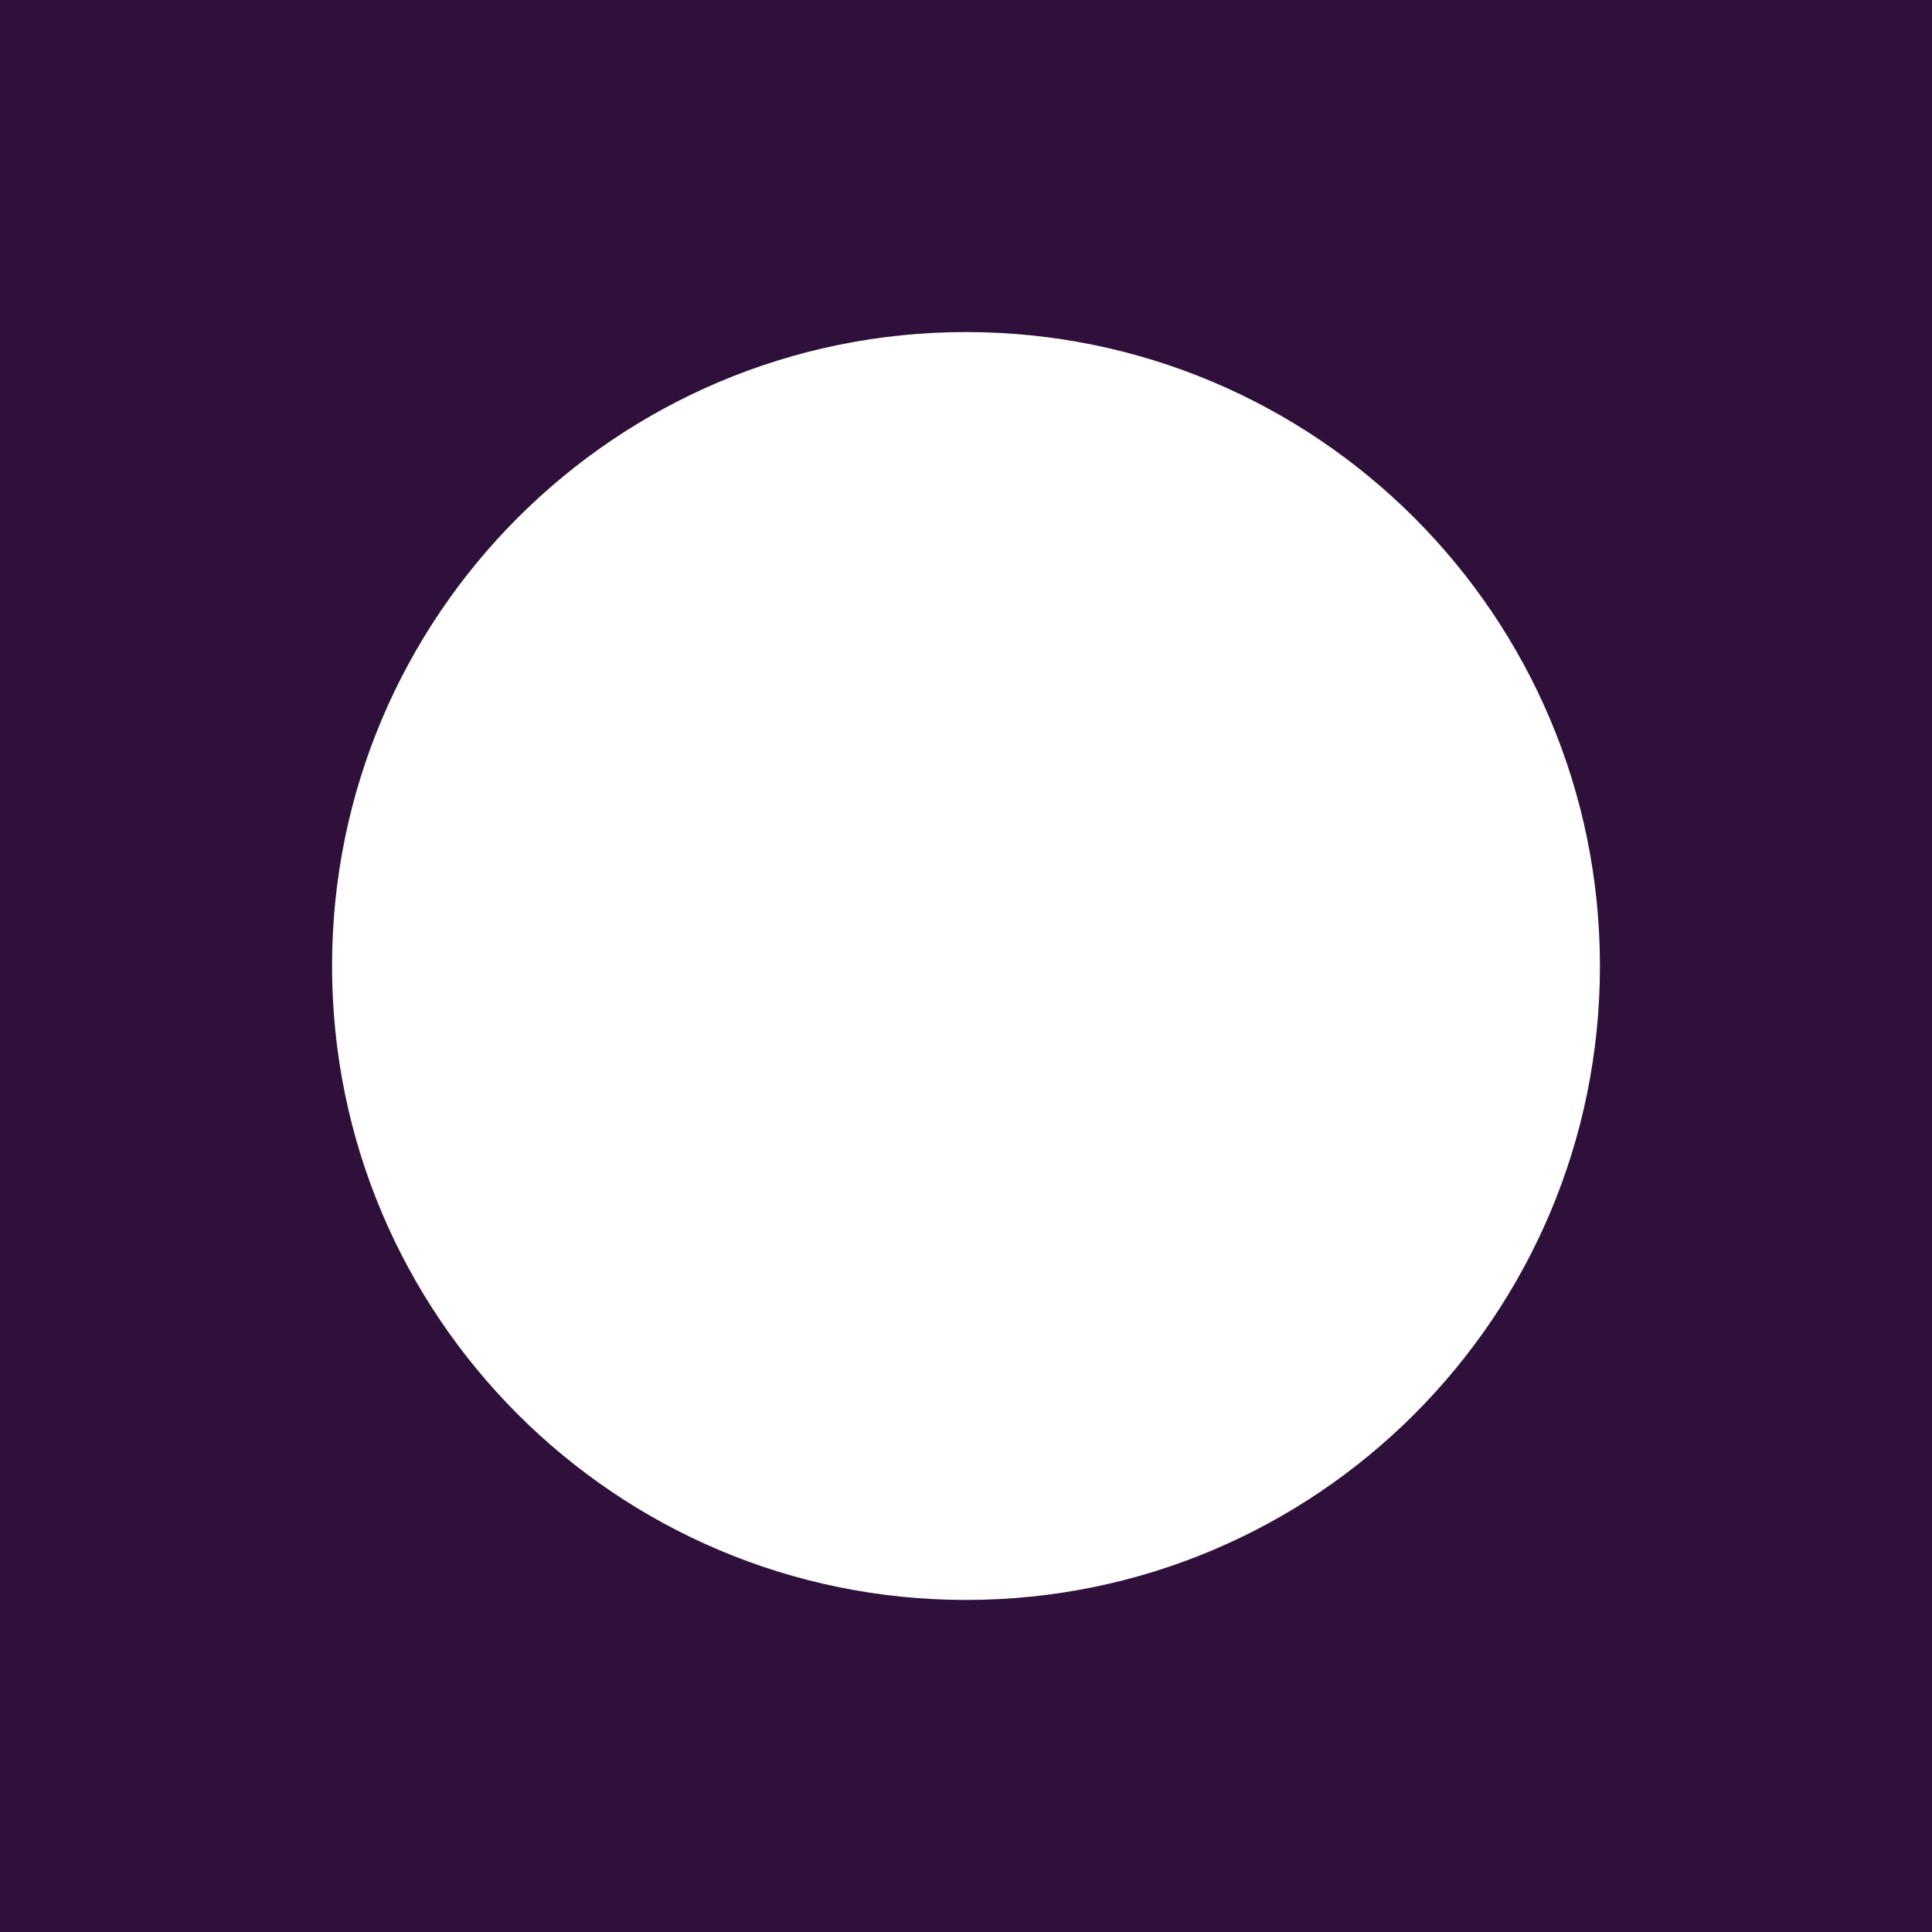 <svg width="256" height="256" viewBox="0 0 256 256" fill="none" xmlns="http://www.w3.org/2000/svg">
<rect x="0" y="0" width="256" height="256" fill="#808080" stroke="none"/>
<g clip-path="url(#clip0_5539_20354)">
<rect width="256" height="256" fill="white"/>
<path fill-rule="evenodd" clip-rule="evenodd" d="M256 0H0V256H256V0ZM128 212C174.392 212 212 174.392 212 128C212 81.608 174.392 44 128 44C81.608 44 44 81.608 44 128C44 174.392 81.608 212 128 212Z" fill="#2E103B"/>
</g>
<defs>
<clipPath id="clip0_5539_20354">
<rect width="256" height="256" fill="white"/>
</clipPath>
</defs>
</svg>
